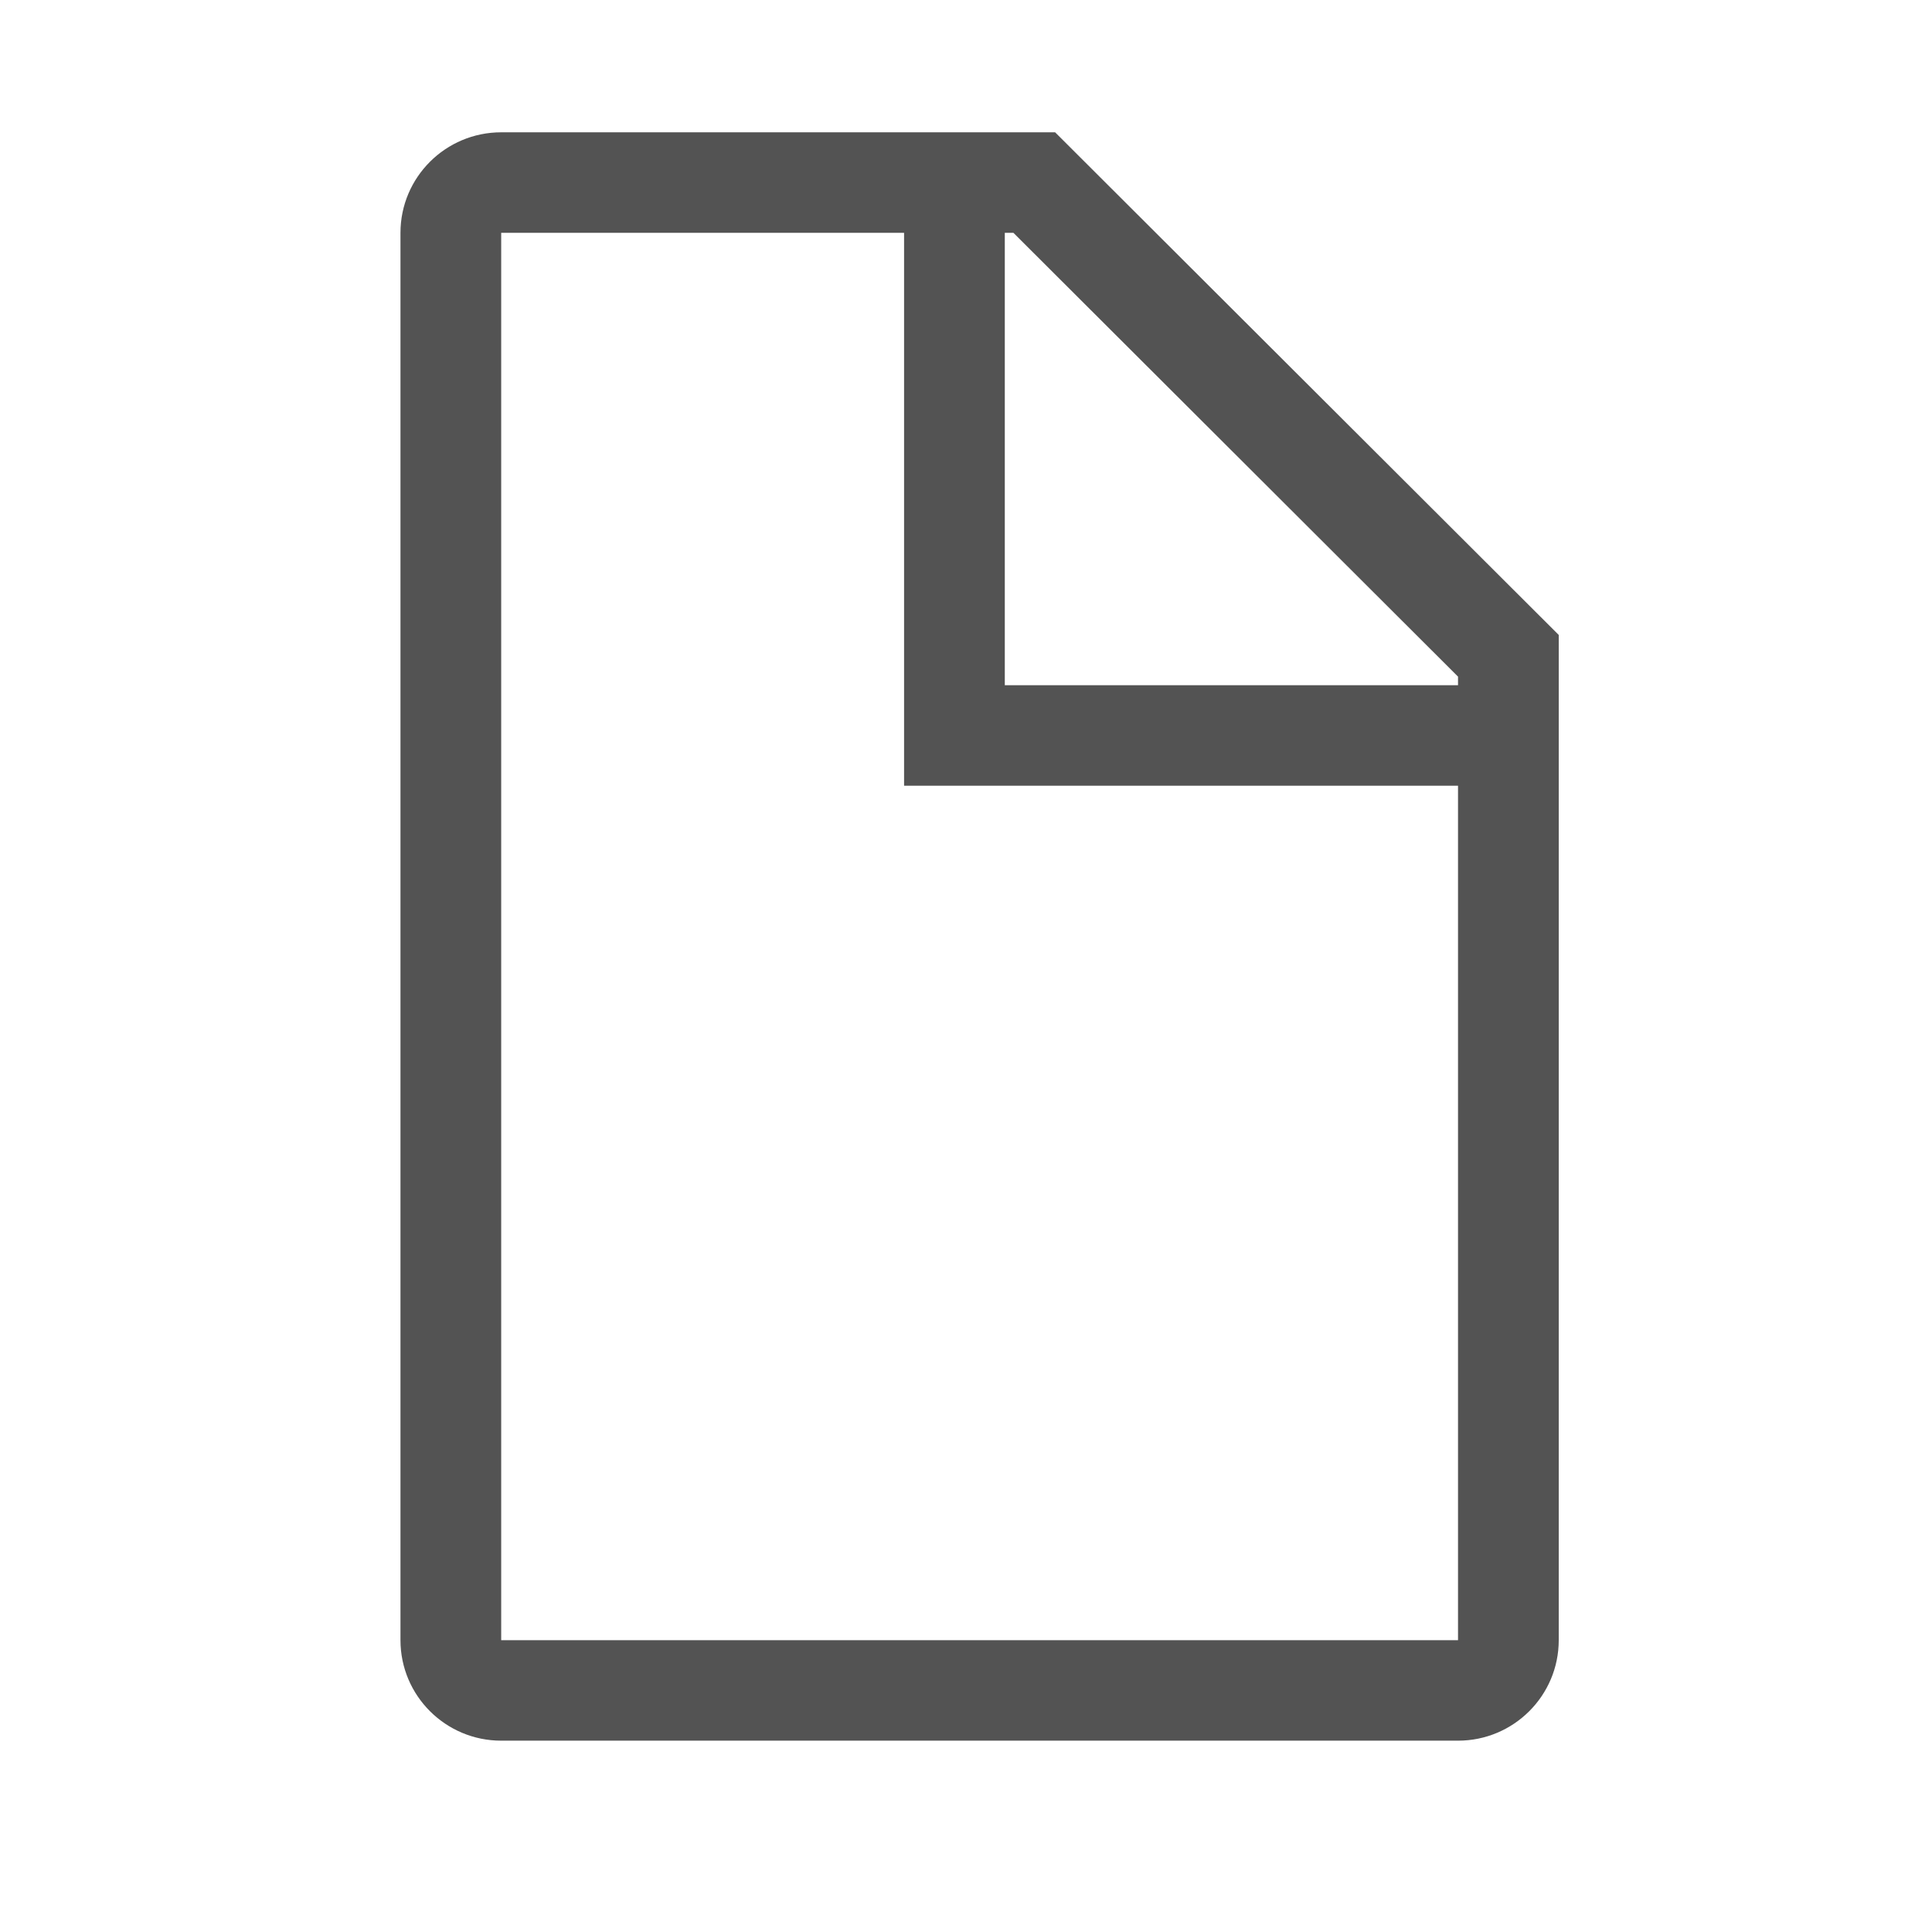 <?xml version="1.0" encoding="utf-8"?>
<!-- Generator: Adobe Illustrator 17.0.0, SVG Export Plug-In . SVG Version: 6.00 Build 0)  -->
<!DOCTYPE svg PUBLIC "-//W3C//DTD SVG 1.1//EN" "http://www.w3.org/Graphics/SVG/1.1/DTD/svg11.dtd">
<svg version="1.1" id="Capa_1" xmlns:sketch="http://www.bohemiancoding.com/sketch/ns"
	 xmlns="http://www.w3.org/2000/svg" xmlns:xlink="http://www.w3.org/1999/xlink" x="0px" y="0px" width="60px" height="60px"
	 viewBox="0 0 60 60" enable-background="new 0 0 60 60" xml:space="preserve">
<title>Parachute</title>
<desc>Created with Sketch.</desc>
<g>
	<path fill="#535353" d="M31.473,7.231L45.28,21.013v29.924H15.565V7.231H31.473 M32.768,4.109H15.565
		c-1.727,0-3.128,1.398-3.128,3.121v43.706c0,1.724,1.401,3.122,3.128,3.122H45.28c1.727,0,3.128-1.398,3.128-3.122V19.719
		L32.768,4.109L32.768,4.109z"/>
	<path fill="#535353" d="M46.844,24.401H28.077V5.67h3.128v15.61h15.64V24.401z"/>
</g>
</svg>
